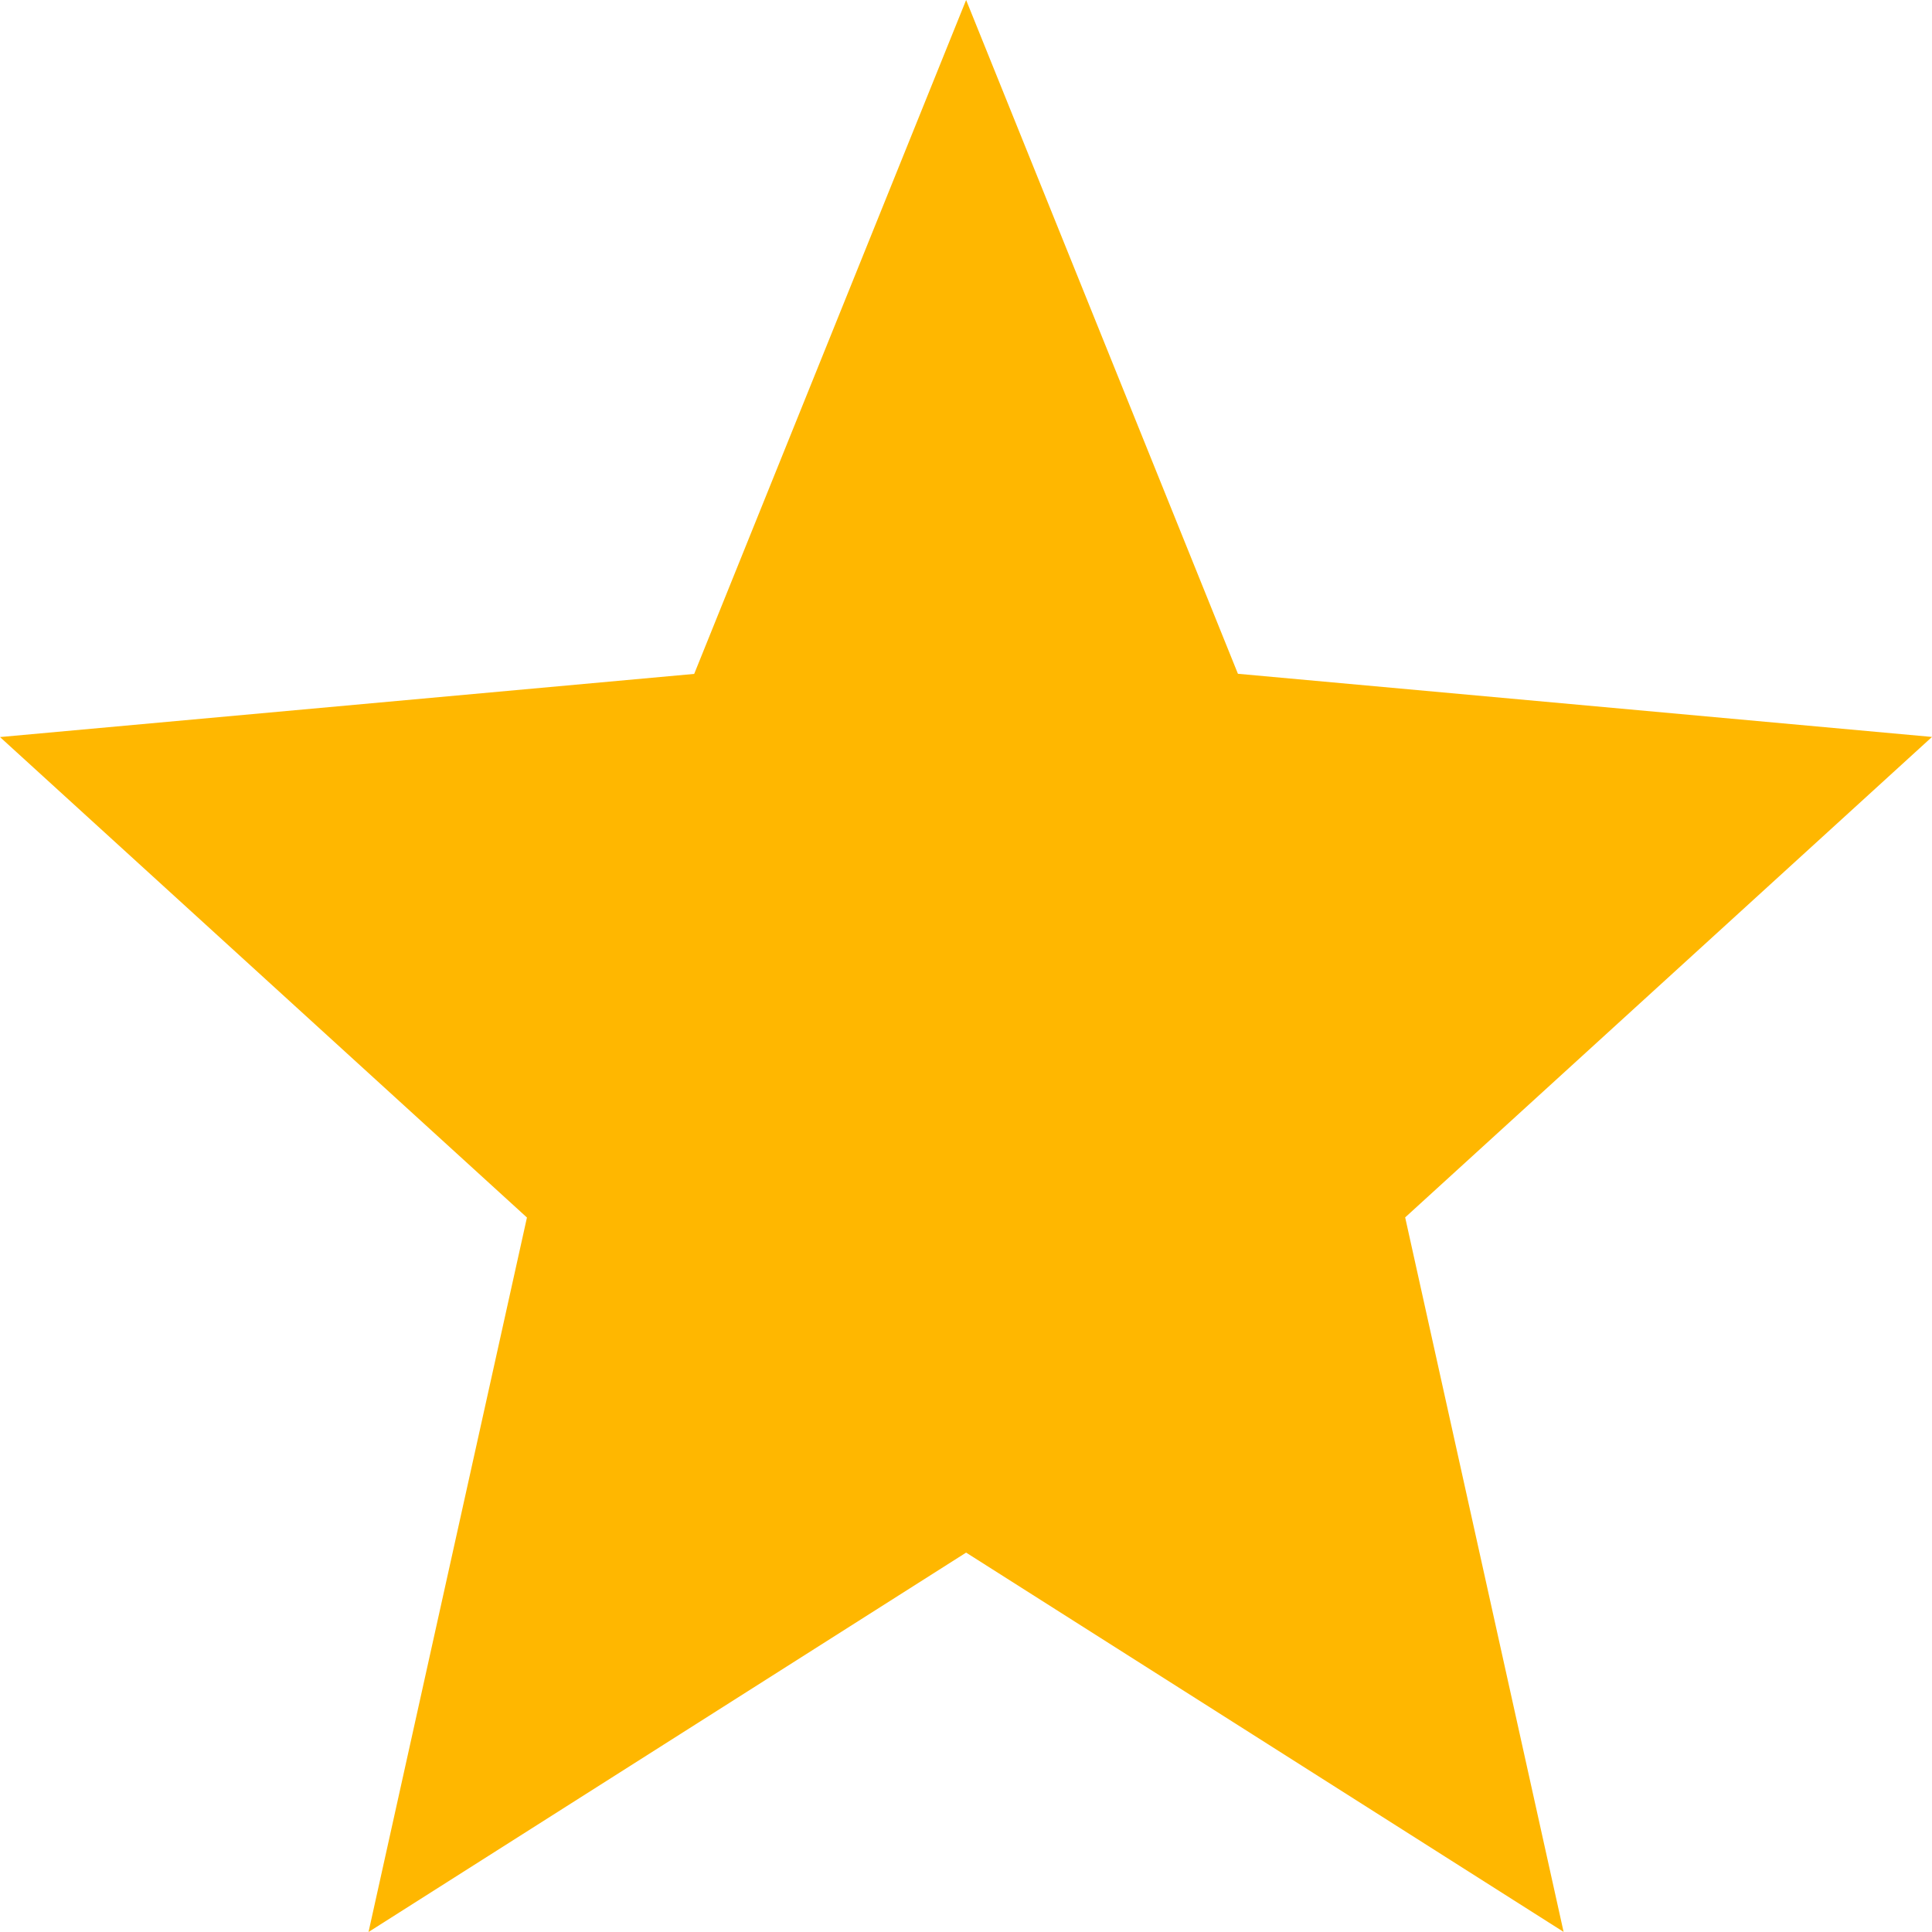 <svg width="16" height="16" viewBox="0 0 16 16" fill="none" xmlns="http://www.w3.org/2000/svg">
<path id="Vector" d="M3.052 16L4.364 10.083L0 6.104L5.749 5.581L8.001 0L10.252 5.58L16 6.103L11.637 10.082L12.949 15.999L8.001 12.858L3.052 16Z" fill="#FFB700"/>
</svg>

